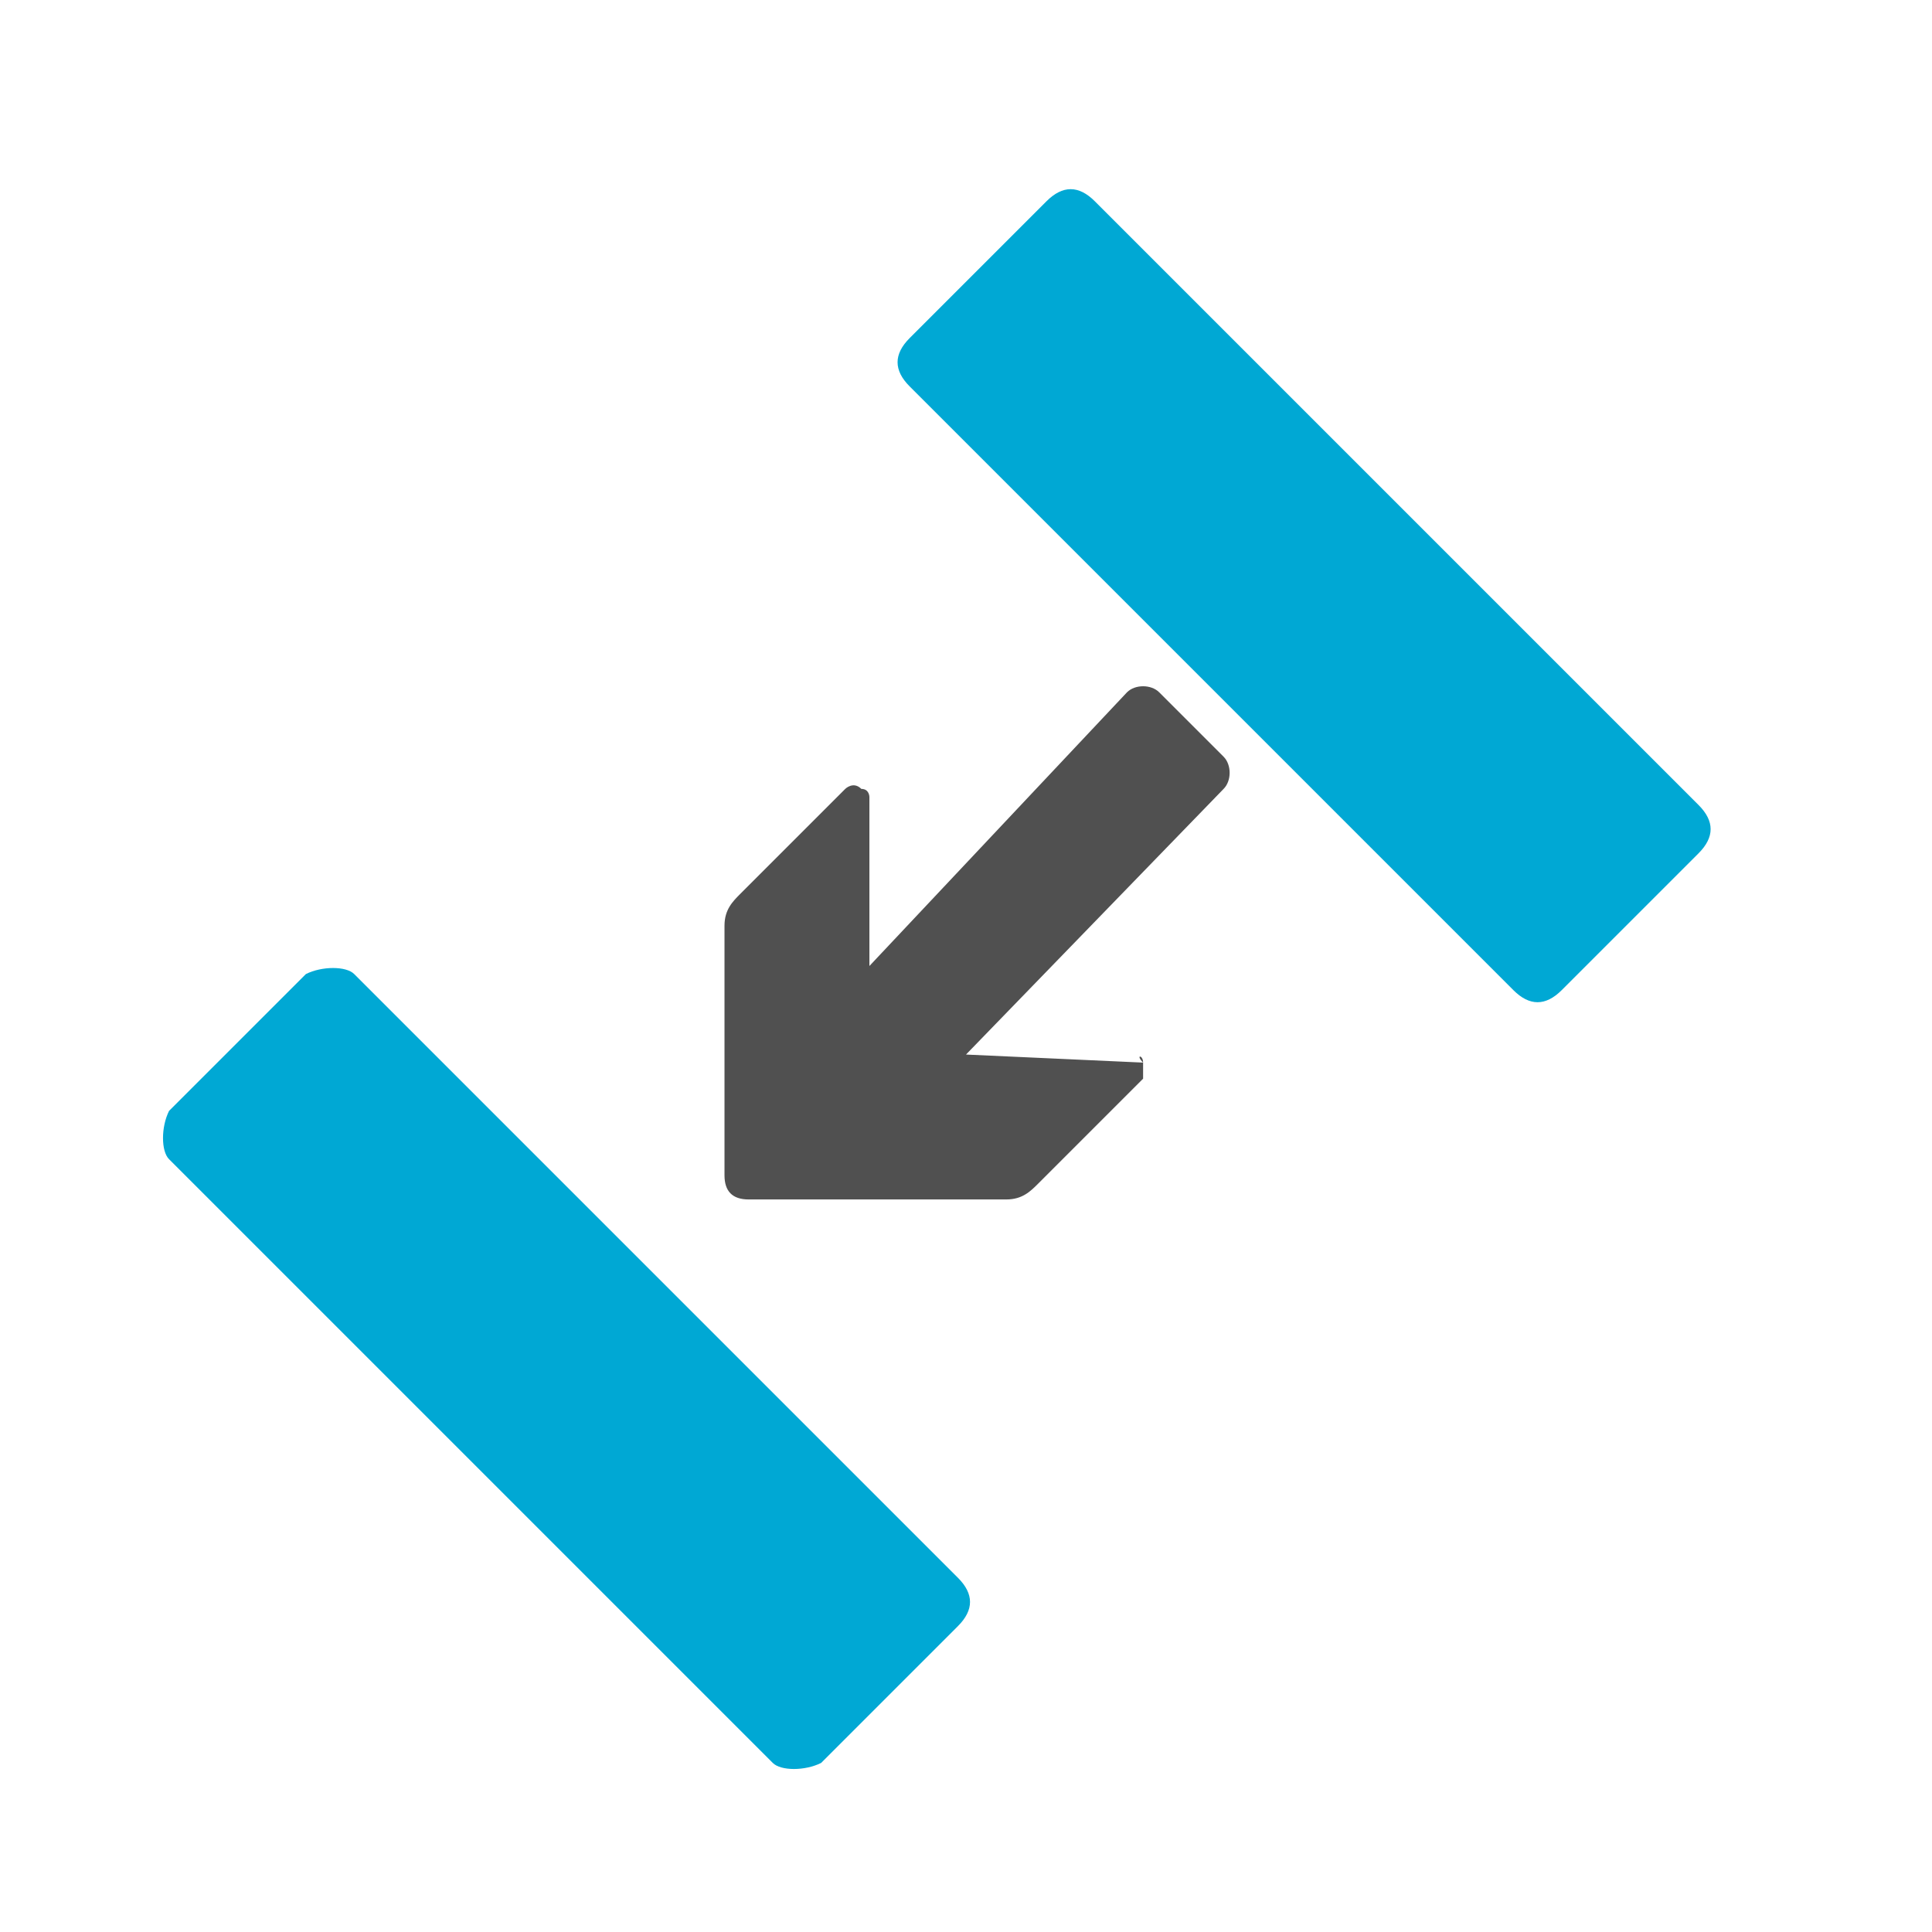 <?xml version="1.0" encoding="utf-8"?>
<!-- Generator: Adobe Illustrator 27.4.1, SVG Export Plug-In . SVG Version: 6.00 Build 0)  -->
<svg version="1.1" id="Layer_1" xmlns="http://www.w3.org/2000/svg" xmlns:xlink="http://www.w3.org/1999/xlink" x="0px" y="0px"
	 viewBox="0 0 24 24" style="enable-background:new 0 0 24 24;" xml:space="preserve">
<style type="text/css">
	.st0{display:none;}
	.st1{display:inline;fill:#5389A4;fill-opacity:0.502;}
	.st2{display:inline;fill:#5389A4;}
	.st3{display:none;fill:#505050;}
	.st4{display:none;fill:#E53935;}
	.st5{fill:#00A8D4;}
	.st6{fill:#505050;}
</style>
<g id="Template__x28_remove_when_finished_x29_" class="st0">
	<path id="Bounding_Box" class="st1" d="M0,0h24v24H0V0z M2,2v20h20V2H2z"/>
	<ellipse id="Circle" class="st2" cx="12" cy="12" rx="10" ry="10"/>
	<path id="Circle_Outline" class="st2" d="M12,2c5.5,0,10,4.5,10,10s-4.5,10-10,10S2,17.5,2,12S6.5,2,12,2z M12,4c-4.4,0-8,3.6-8,8
		s3.6,8,8,8s8-3.6,8-8S16.4,4,12,4z"/>
	<path id="Box" class="st2" d="M4,2h16c1.1,0,2,0.9,2,2v16c0,1.1-0.9,2-2,2H4c-1.1,0-2-0.9-2-2V4C2,2.9,2.9,2,4,2z"/>
	<path id="Box_Outline" class="st2" d="M4,2h16c1.1,0,2,0.9,2,2v16c0,1.1-0.9,2-2,2H4c-1.1,0-2-0.9-2-2V4C2,2.9,2.9,2,4,2z M4,4v16
		h16V4H4z"/>
	<path id="Off__x28_Unite_x29_" class="st2" d="M0.9-0.9l24,24l-1.3,1.3l-24-24L0.9-0.9z"/>
	<path id="Off__x28_Minus_Front_x29_" class="st2" d="M2,5.3L3.3,4L20,20.7L18.7,22L2,5.3z"/>
</g>
<g id="Icon">
	<path class="st3" d="M13.3,13.6c-0.2-0.1-0.3-0.1-0.5,0v1.2h2v-0.5l-1.2-0.5L13.3,13.6z"/>
	<path class="st4" d="M13.3,13.6l0.3,0.1l0,0c0-0.1,0-0.1,0-0.2c0-0.3-0.1-0.6-0.2-0.9c-0.2,0.2-0.4,0.3-0.6,0.5v0.4l0,0
		C12.9,13.5,13.1,13.5,13.3,13.6z"/>
	<g>
		<path id="curve0_59_" class="st5" d="M2.1,14.4C2,14.3,2,14,2.1,13.8l1.7-1.7C4,12,4.3,12,4.4,12.1l7.5,7.5c0.2,0.2,0.2,0.4,0,0.6
			l-1.7,1.7C10,22,9.7,22,9.6,21.9L2.1,14.4z"/>
	</g>
	<g>
		<g>
			<path id="curve0_60_" class="st6" d="M14.2,13.2c0,0.1,0,0.1,0,0.2l-1.3,1.3c-0.1,0.1-0.2,0.2-0.4,0.2H9.3
				c-0.2,0-0.3-0.1-0.3-0.3v-3.1c0-0.2,0.1-0.3,0.2-0.4l1.3-1.3c0,0,0.1-0.1,0.2,0c0.1,0,0.1,0.1,0.1,0.1V12L14,8.6
				c0.1-0.1,0.3-0.1,0.4,0l0.8,0.8c0.1,0.1,0.1,0.3,0,0.4L12,13.1L14.2,13.2C14.1,13.1,14.2,13.1,14.2,13.2z"/>
		</g>
	</g>
</g>
<g>
	<path id="curve0_1_" class="st5" d="M11.3,4.8c-0.2-0.2-0.2-0.4,0-0.6L13,2.5c0.2-0.2,0.4-0.2,0.6,0l7.5,7.5c0.2,0.2,0.2,0.4,0,0.6
		l-1.7,1.7c-0.2,0.2-0.4,0.2-0.6,0L11.3,4.8z"/>
</g>
</svg>
